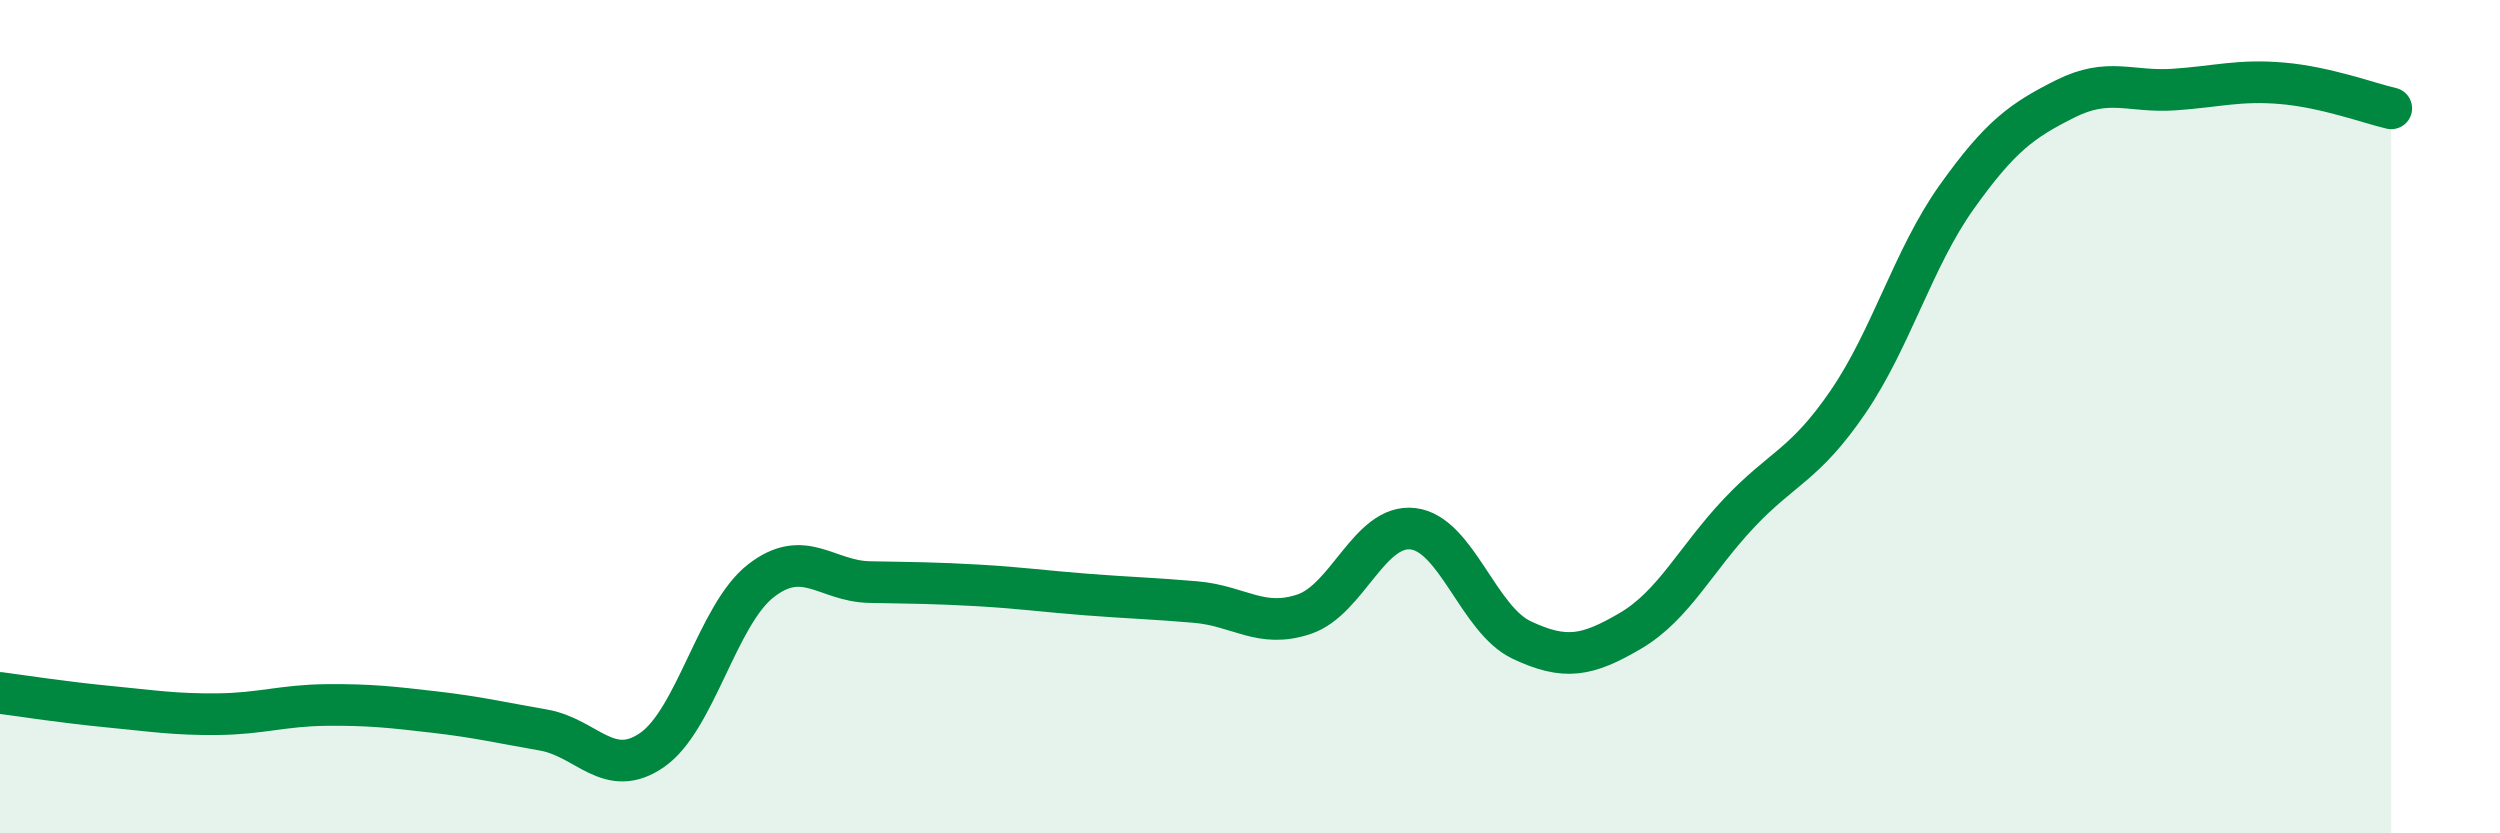 
    <svg width="60" height="20" viewBox="0 0 60 20" xmlns="http://www.w3.org/2000/svg">
      <path
        d="M 0,16.63 C 0.52,16.7 1.57,16.86 2.61,16.96 C 3.65,17.06 4.18,17.15 5.22,17.14 C 6.26,17.13 6.79,16.93 7.83,16.92 C 8.87,16.91 9.39,16.97 10.43,17.09 C 11.47,17.21 12,17.34 13.04,17.52 C 14.08,17.7 14.61,18.72 15.65,18 C 16.69,17.28 17.22,14.75 18.26,13.94 C 19.3,13.13 19.83,13.95 20.87,13.97 C 21.91,13.99 22.44,13.99 23.48,14.05 C 24.52,14.11 25.05,14.19 26.09,14.27 C 27.13,14.35 27.66,14.36 28.7,14.45 C 29.74,14.54 30.26,15.09 31.3,14.74 C 32.34,14.39 32.87,12.57 33.91,12.69 C 34.95,12.81 35.48,14.87 36.52,15.36 C 37.56,15.85 38.09,15.75 39.13,15.14 C 40.17,14.53 40.7,13.41 41.74,12.31 C 42.78,11.21 43.31,11.17 44.35,9.65 C 45.39,8.13 45.92,6.19 46.96,4.73 C 48,3.27 48.53,2.89 49.57,2.37 C 50.61,1.85 51.13,2.22 52.17,2.15 C 53.21,2.08 53.74,1.91 54.78,2 C 55.82,2.09 56.87,2.48 57.39,2.6L57.39 20L0 20Z"
        fill="#008740"
        opacity="0.1"
        stroke-linecap="round"
        stroke-linejoin="round"
      />
      <path
        d="M 0,16.63 C 0.52,16.7 1.57,16.86 2.61,16.96 C 3.65,17.06 4.18,17.15 5.22,17.14 C 6.26,17.13 6.79,16.93 7.83,16.92 C 8.87,16.91 9.39,16.97 10.43,17.09 C 11.47,17.21 12,17.34 13.04,17.52 C 14.08,17.7 14.61,18.72 15.65,18 C 16.69,17.28 17.22,14.75 18.26,13.94 C 19.3,13.13 19.83,13.95 20.87,13.97 C 21.91,13.99 22.44,13.99 23.48,14.05 C 24.52,14.11 25.05,14.19 26.09,14.27 C 27.13,14.35 27.66,14.36 28.7,14.45 C 29.74,14.54 30.26,15.09 31.3,14.74 C 32.34,14.39 32.87,12.57 33.91,12.69 C 34.95,12.81 35.48,14.87 36.52,15.36 C 37.56,15.85 38.09,15.75 39.13,15.14 C 40.17,14.53 40.7,13.41 41.74,12.31 C 42.78,11.21 43.31,11.17 44.35,9.65 C 45.39,8.13 45.92,6.19 46.96,4.73 C 48,3.27 48.53,2.89 49.57,2.37 C 50.61,1.85 51.13,2.22 52.17,2.15 C 53.21,2.08 53.74,1.91 54.78,2 C 55.82,2.09 56.87,2.48 57.39,2.6"
        stroke="#008740"
        stroke-width="1"
        fill="none"
        stroke-linecap="round"
        stroke-linejoin="round"
      />
    </svg>
  